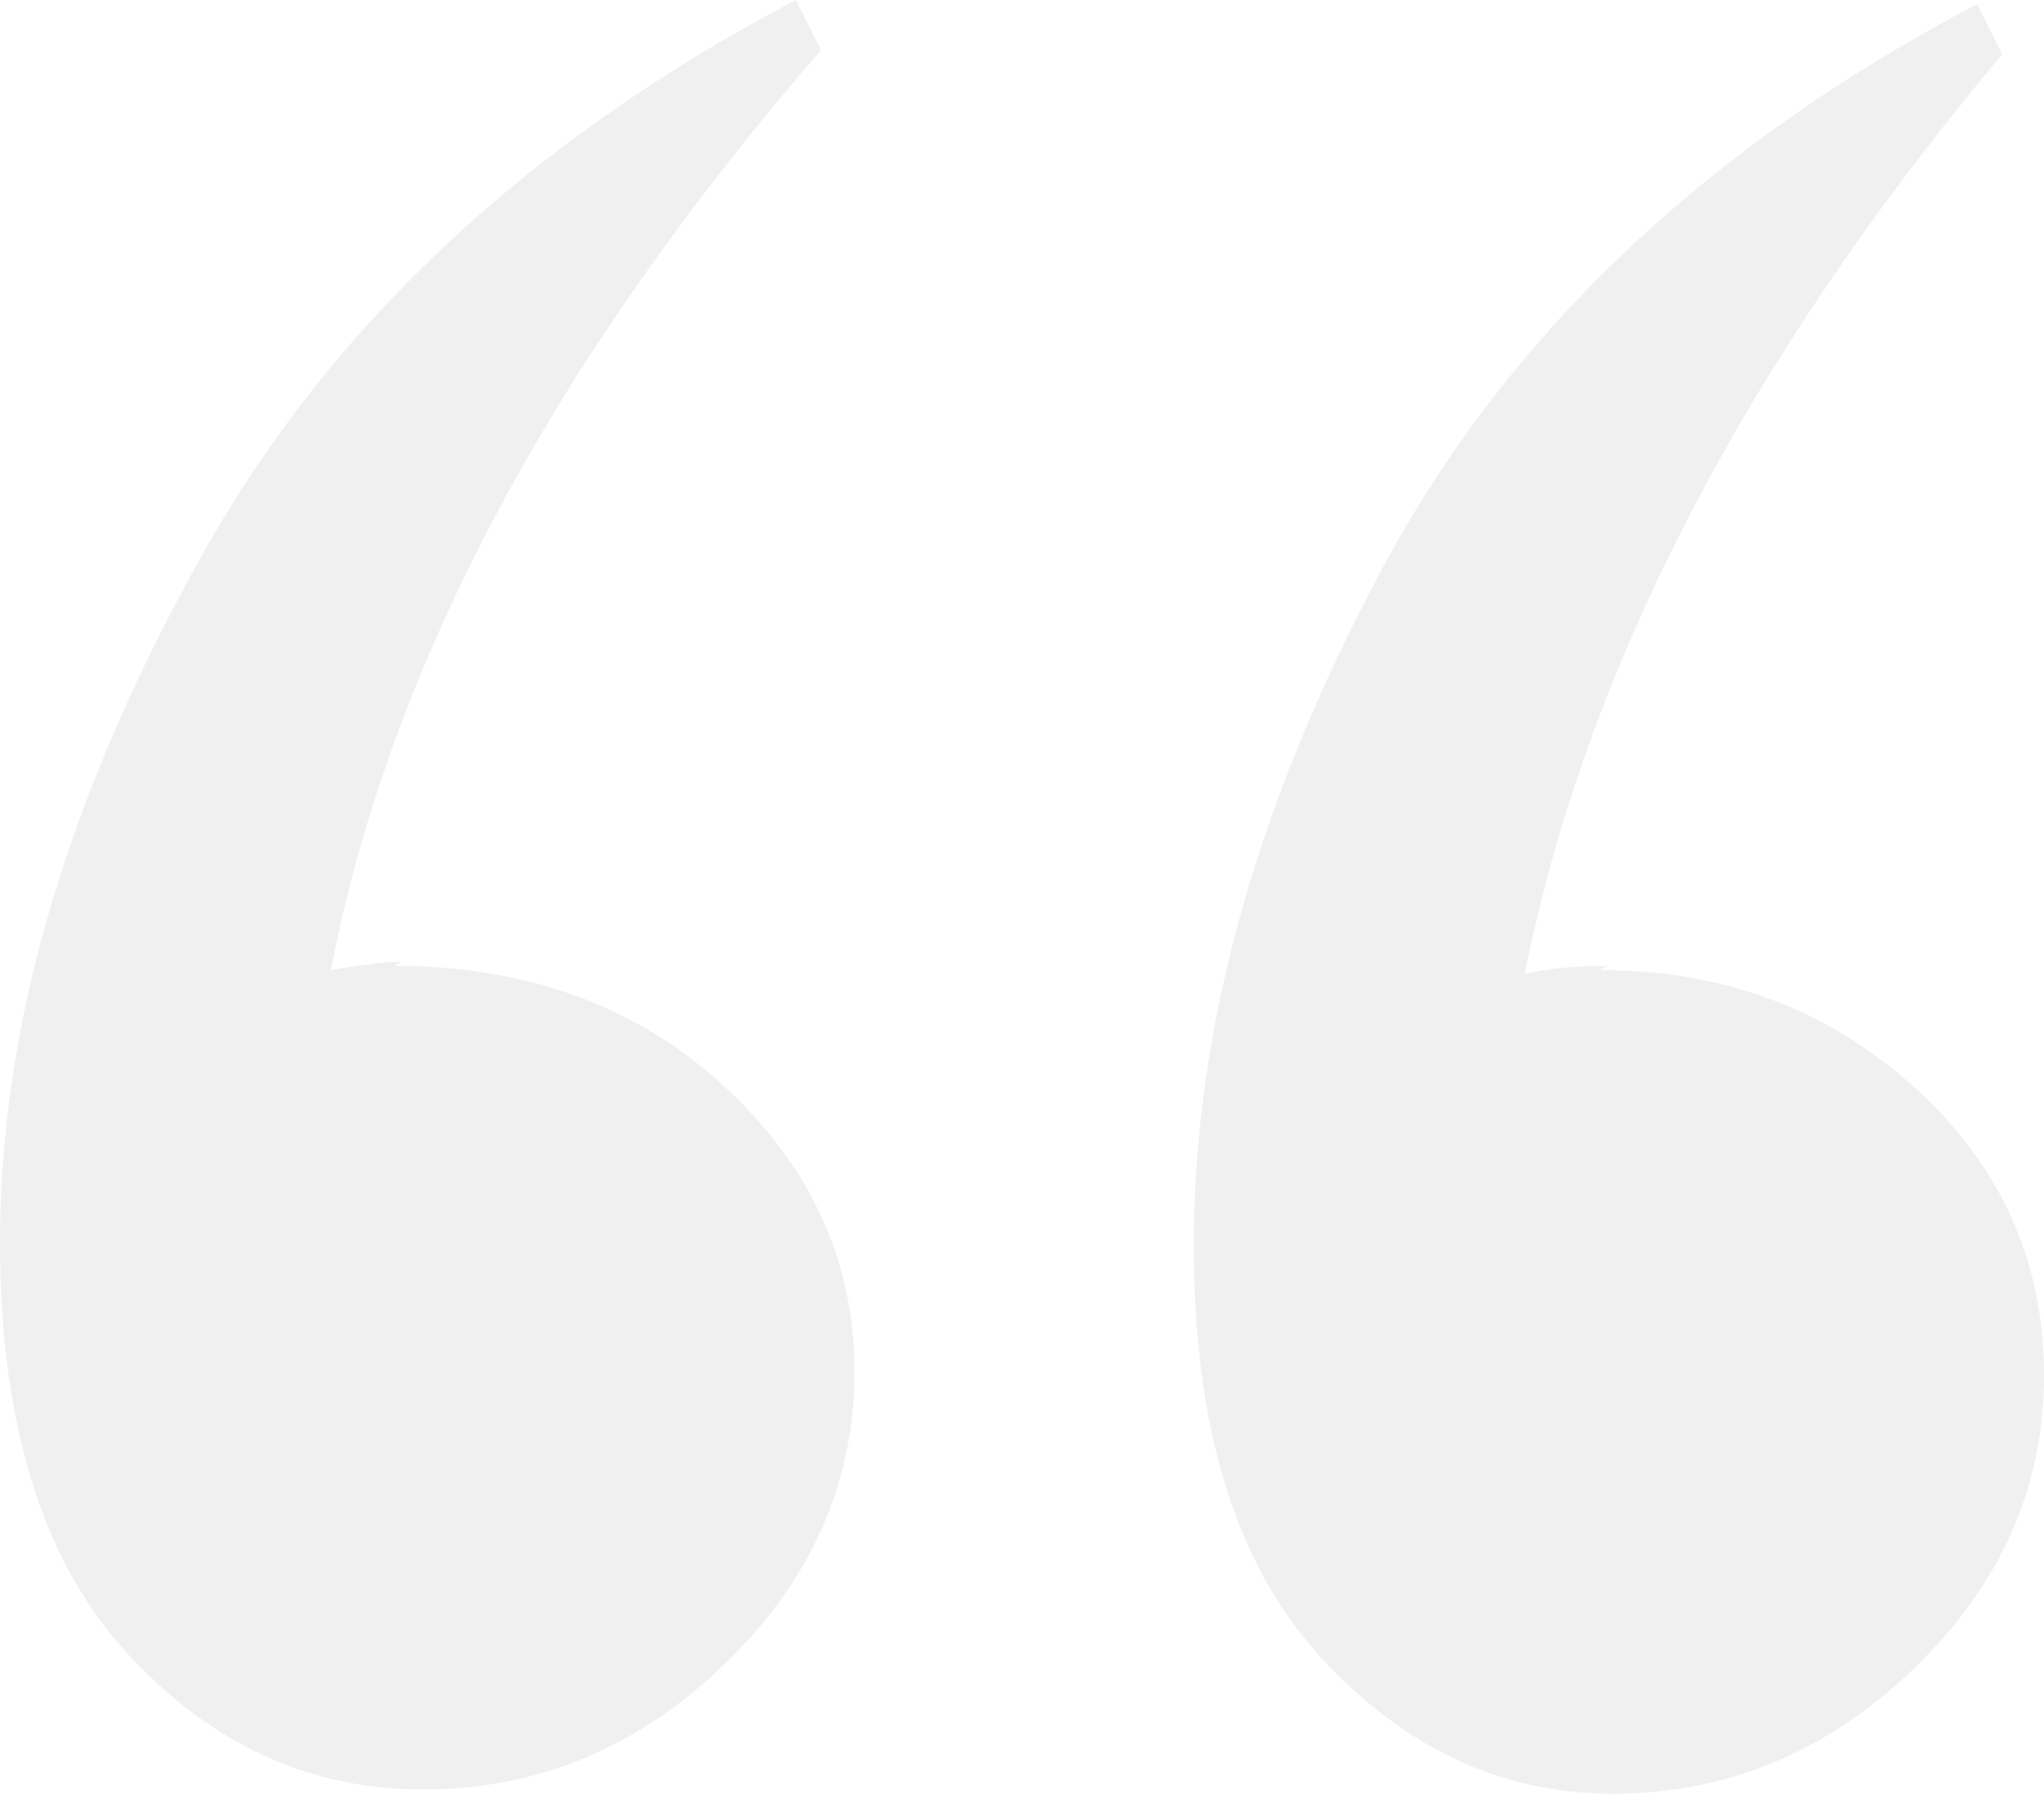 <svg width="204" height="179" viewBox="0 0 204 179" fill="none" xmlns="http://www.w3.org/2000/svg">
<path d="M40.131 95.967L39.295 96.385C52.393 96.385 63.262 100.279 71.902 108.068C80.82 116.134 85.279 125.731 85.279 136.858C85.279 147.984 80.959 157.72 72.32 166.065C63.68 174.41 53.648 178.583 42.221 178.583C30.795 178.583 20.902 173.993 12.541 164.814C4.18 155.634 0 142.004 0 123.923C0 102.504 6.549 79.973 19.648 56.329C32.467 32.963 52.393 14.187 79.426 0L81.934 5.007C55.18 35.883 38.877 66.482 33.025 96.802C36.369 96.246 38.738 95.967 40.131 95.967ZM160.525 96.385L159.689 96.802C171.951 96.802 182.402 100.696 191.041 108.485C199.68 116.274 204 125.87 204 137.275C204 148.402 199.68 158.138 191.041 166.483C182.402 174.828 172.369 179 160.943 179C149.795 179 140.041 174.41 131.68 165.231C123.32 156.051 119.139 142.421 119.139 124.34C119.139 102.643 125.41 80.112 137.951 56.746C150.492 33.38 170.279 14.604 197.311 0.417L199.82 5.424C174.18 36.023 158.295 66.621 152.164 97.219C154.393 96.663 157.18 96.385 160.525 96.385Z" fill="black" fill-opacity="0.06"/>
</svg>
